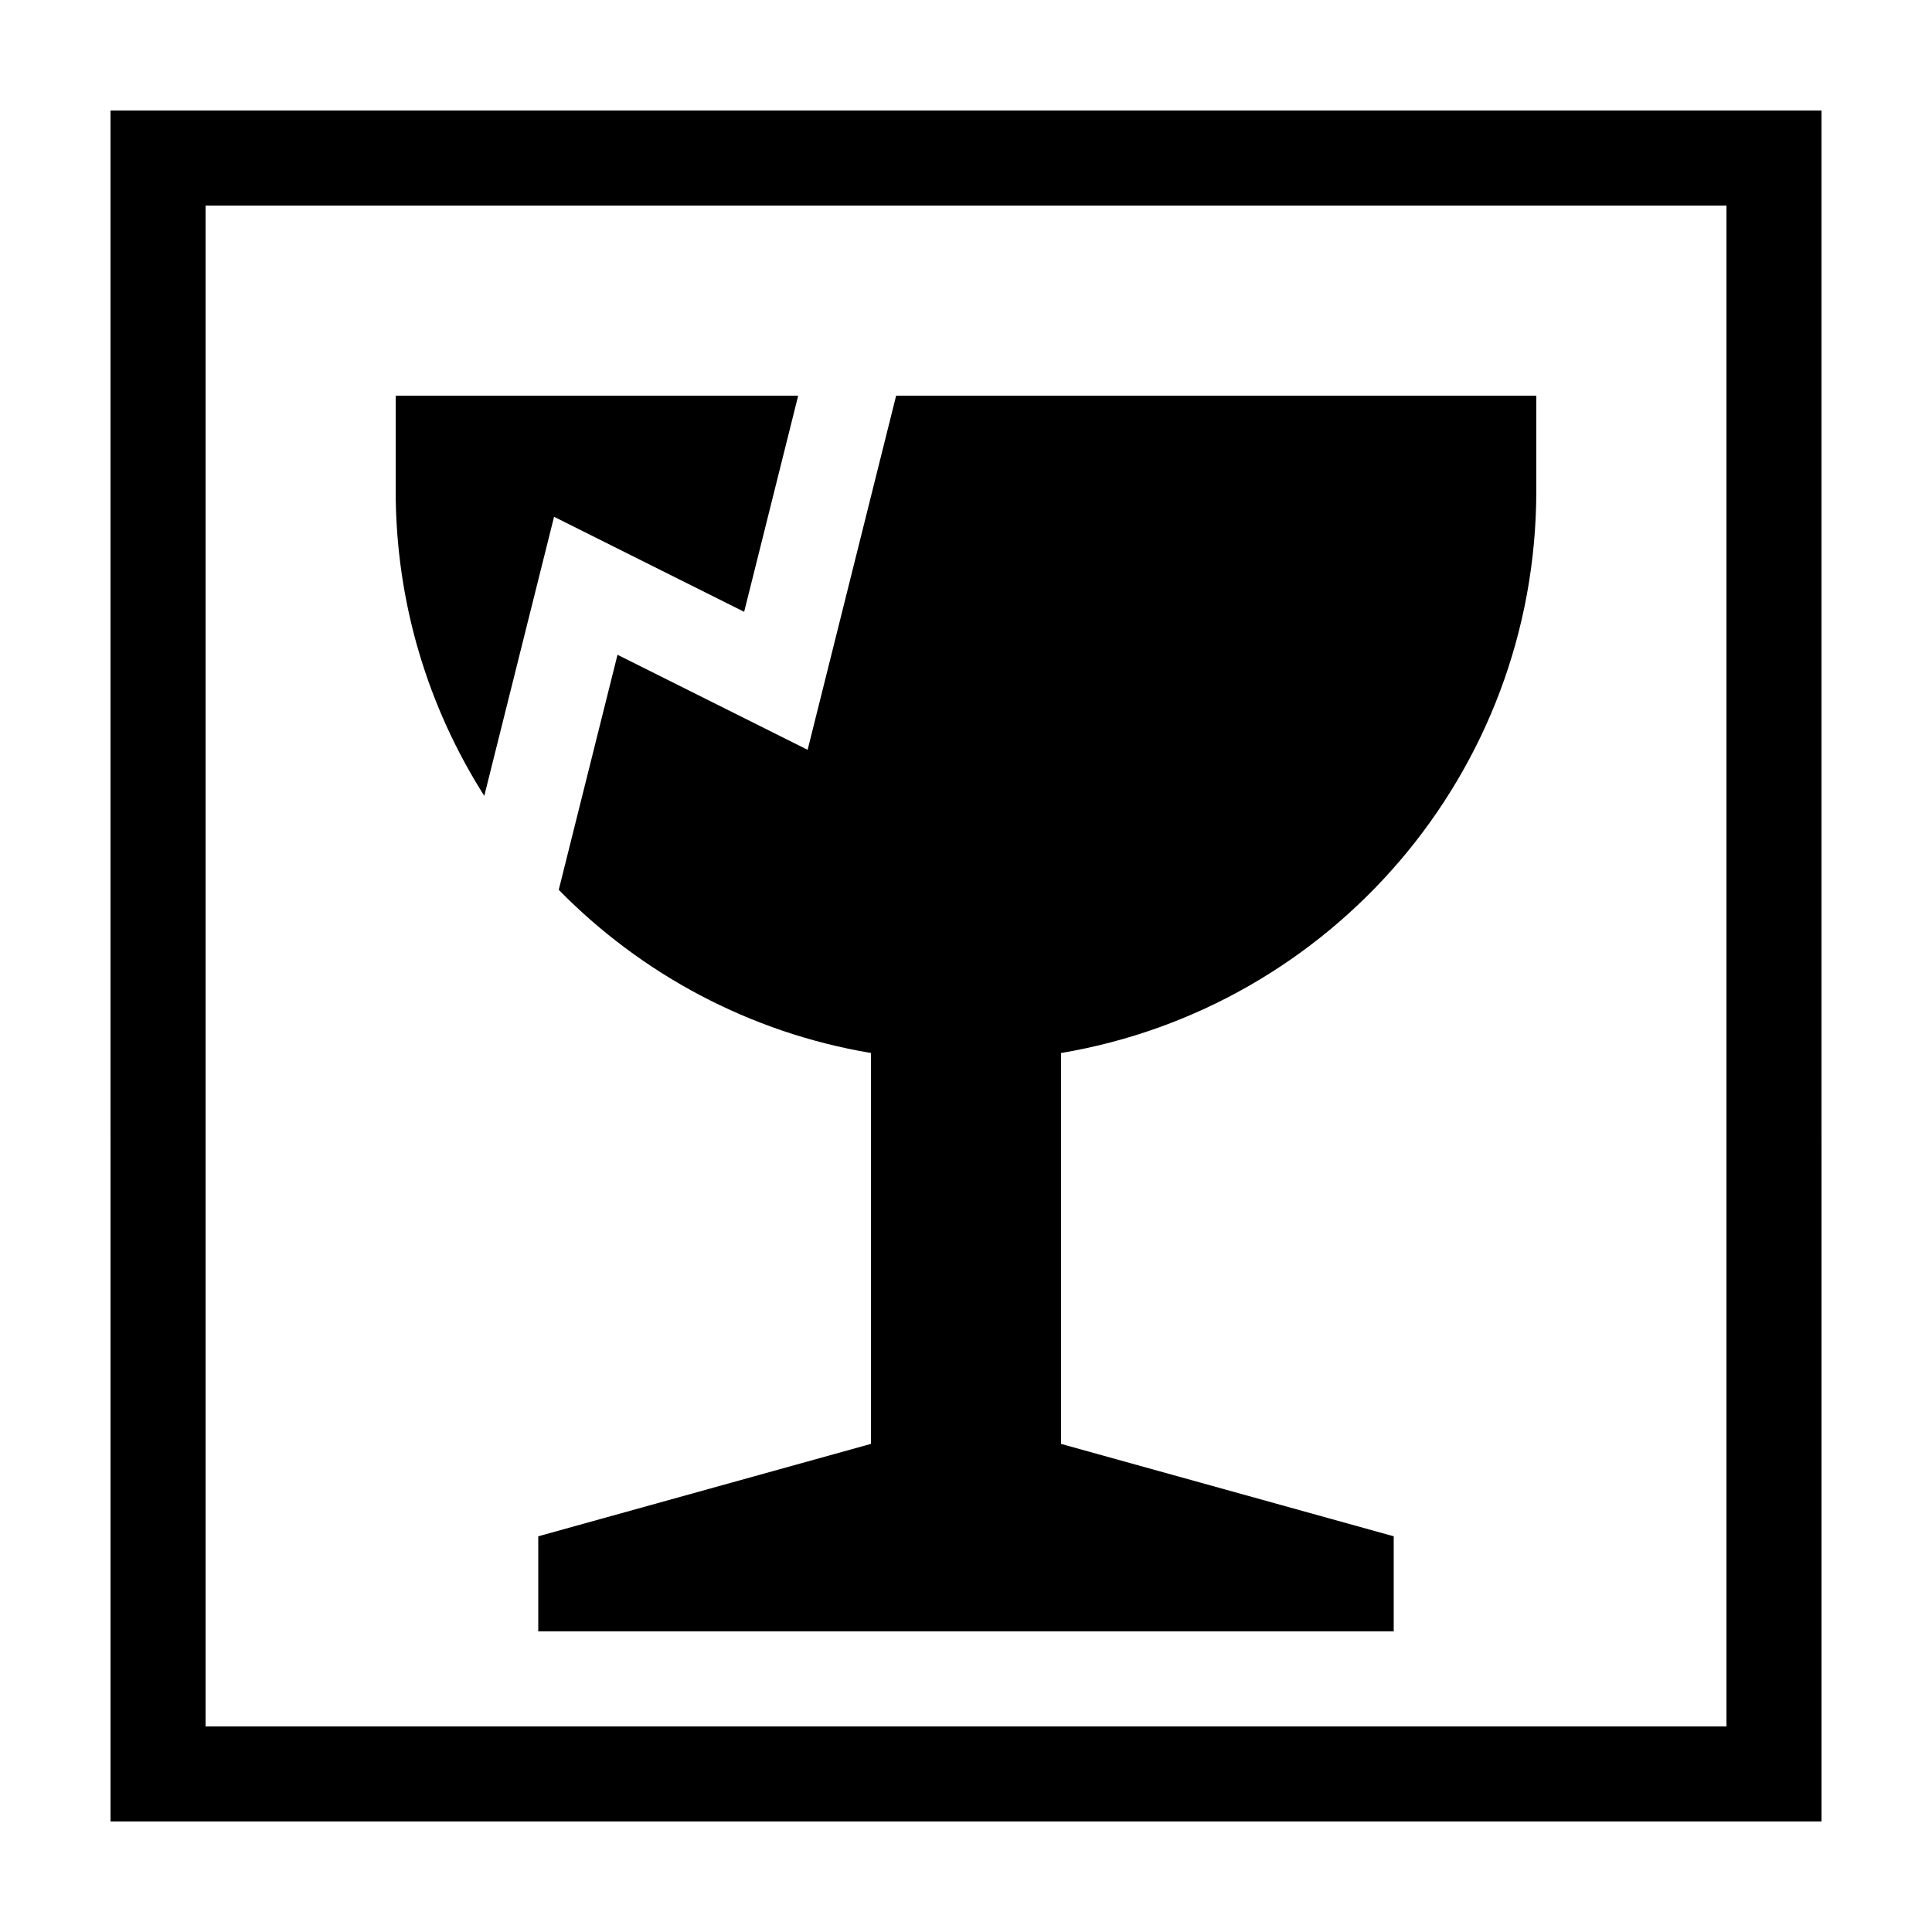 <?xml version="1.0" encoding="UTF-8"?>
<!-- Uploaded to: SVG Repo, www.svgrepo.com, Generator: SVG Repo Mixer Tools -->
<svg fill="#000000" width="800px" height="800px" version="1.1" viewBox="144 144 512 512" xmlns="http://www.w3.org/2000/svg">
 <g>
  <path d="m173.29 626.71h453.43l-0.004-453.43h-453.43zm25.191-428.23h403.05v403.05h-403.05z"/>
  <path d="m341.21 306.14 14.32-57.285h-106.67v25.191c0 29.754 8.633 57.477 23.48 80.867l18.492-73.961z"/>
  <path d="m358.03 342.71-50.383-25.191-15.574 62.293c21.863 22.305 50.582 37.84 82.738 43.242v103.59l-88.168 24.492v25.191h226.71v-25.191l-88.168-24.488v-103.59c71.477-11.996 125.95-74.125 125.95-149.01v-25.191h-169.65z"/>
 </g>
</svg>